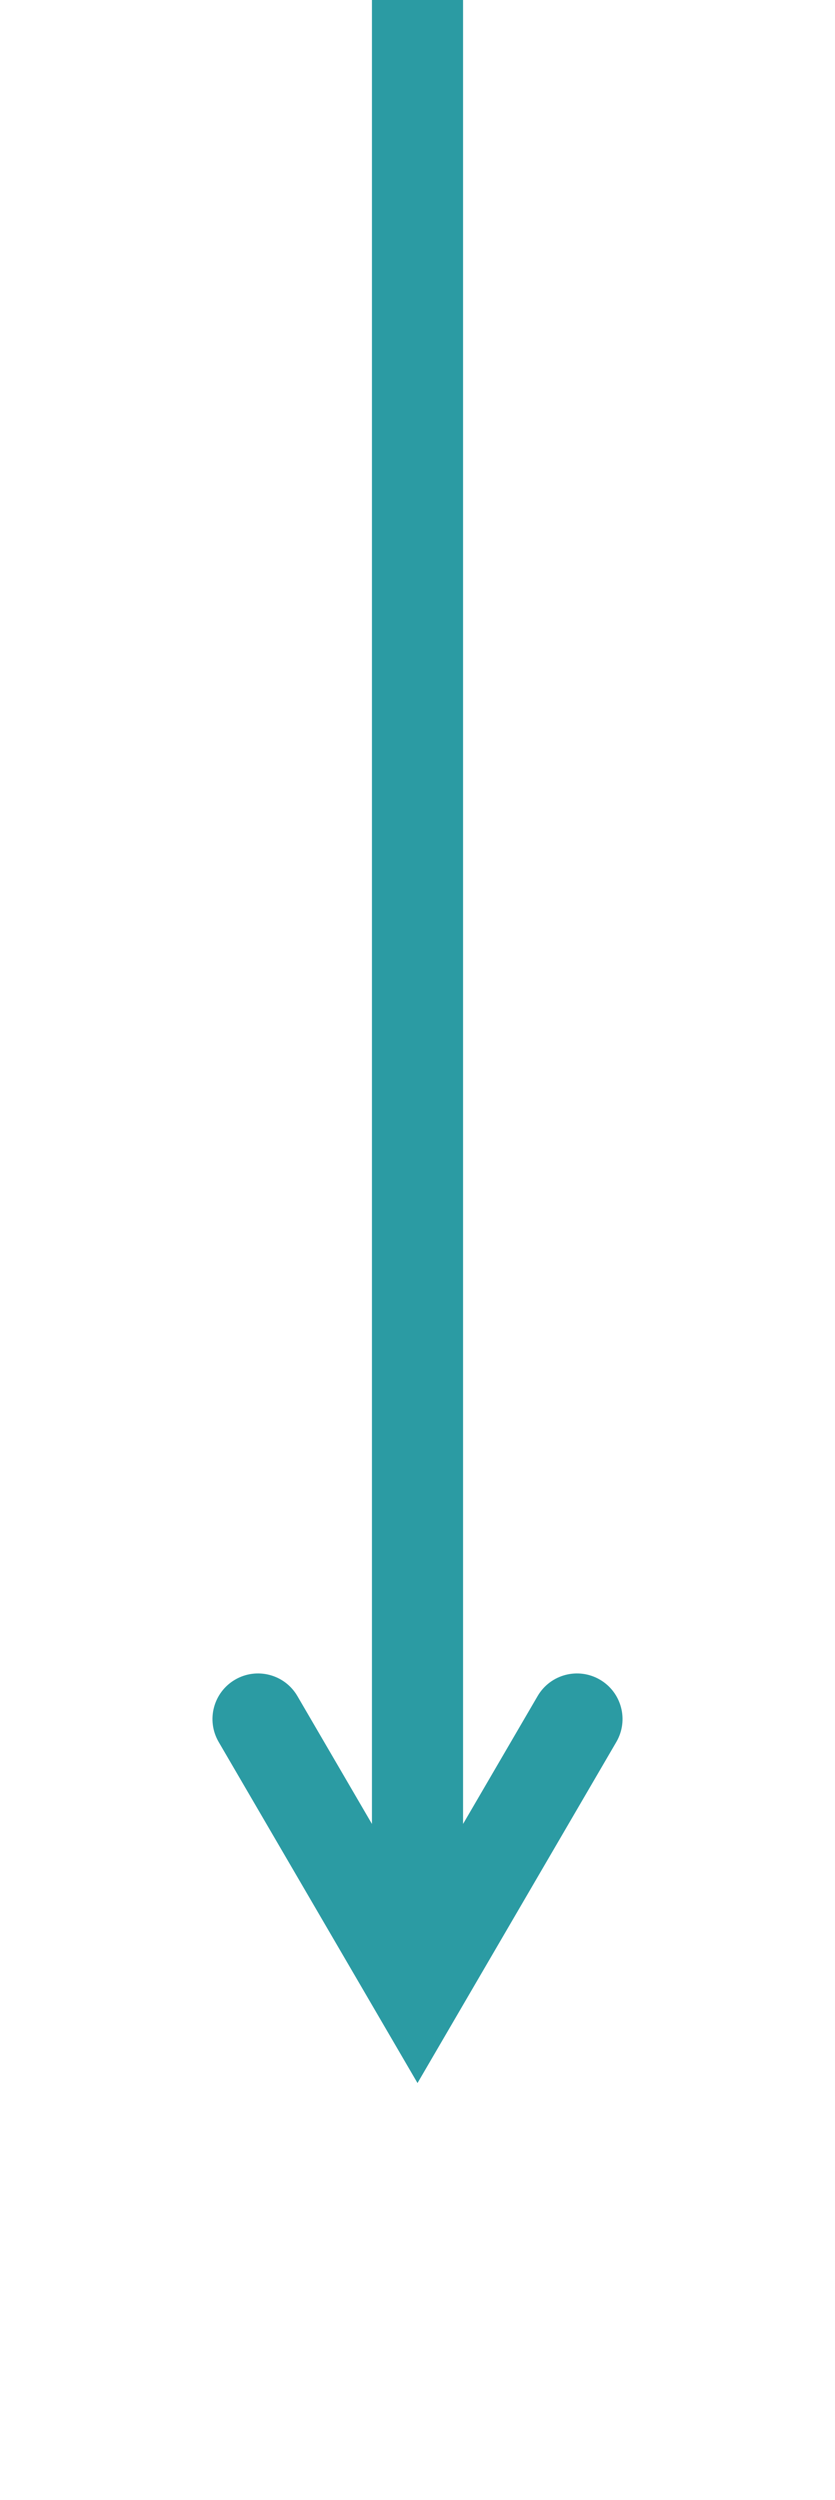 <svg width="126" height="377" xmlns="http://www.w3.org/2000/svg" xmlns:xlink="http://www.w3.org/1999/xlink" xml:space="preserve" overflow="hidden"><g transform="translate(-492 -309)"><path d="M561.875 309 561.876 609.475 548.126 609.475 548.125 309ZM585.001 571.69 555.001 623.12 525 571.69C523.086 568.41 524.194 564.2 527.474 562.287 530.754 560.374 534.963 561.482 536.876 564.761L560.939 606.011 549.062 606.011 573.125 564.761C575.038 561.482 579.247 560.374 582.527 562.287 585.807 564.2 586.915 568.41 585.001 571.69Z" fill="#2B9BA3"/></g></svg>